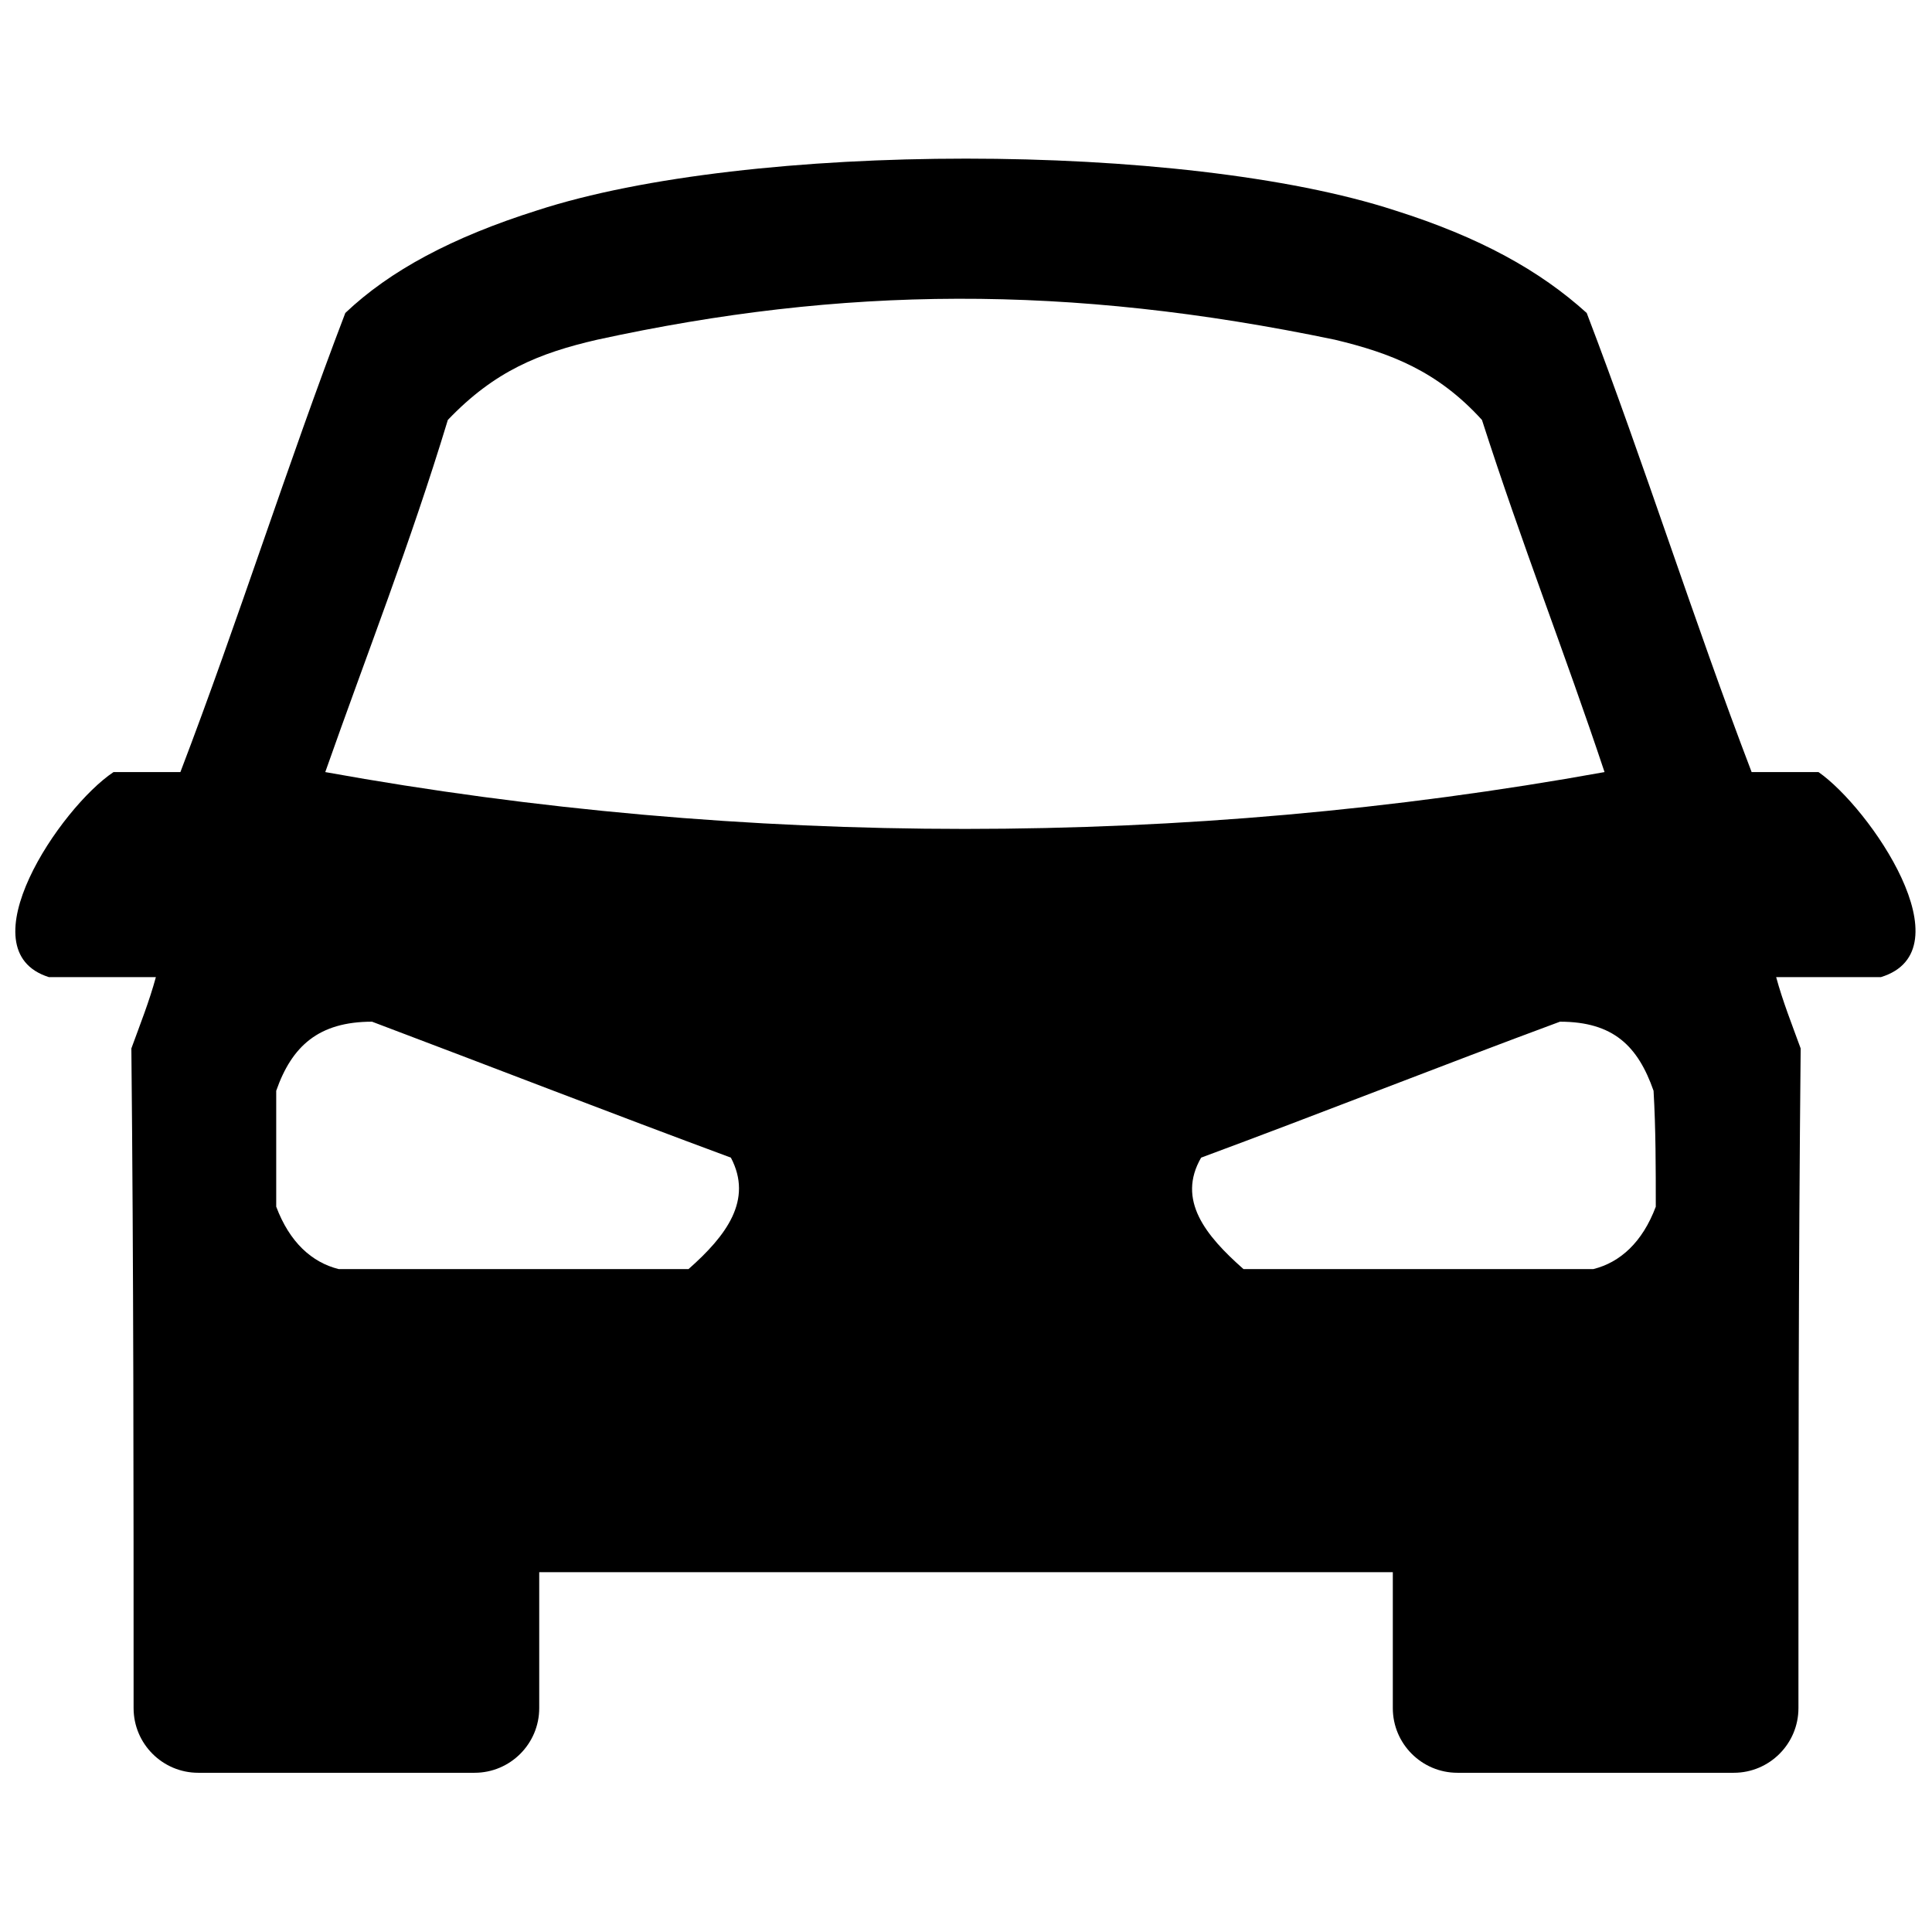 <?xml version="1.0" encoding="UTF-8"?>
<!-- The Best Svg Icon site in the world: iconSvg.co, Visit us! https://iconsvg.co -->
<svg width="800px" height="800px" version="1.1" viewBox="144 144 512 512" xmlns="http://www.w3.org/2000/svg">
 <defs>
  <clipPath id="a">
   <path d="m148.09 186h503.81v428h-503.81z"/>
  </clipPath>
 </defs>
 <g clip-path="url(#a)">
  <path d="m513.7 199.77c22.445 7.086 38.391 15.945 50.793 27.168 15.355 40.164 28.352 81.508 43.707 121.67h17.719c13.586 9.449 39.574 47.25 16.539 54.34h-27.758c1.773 6.496 4.133 12.402 6.496 18.898-0.59 58.473-0.59 116.36-0.59 174.83 0 9.449-7.68 17.129-17.129 17.129h-73.238c-9.449 0-17.129-7.68-17.129-17.129v-36.027h-226.21v36.027c0 9.449-7.68 17.129-17.129 17.129h-73.238c-9.449 0-17.129-7.68-17.129-17.129 0-58.473 0-116.36-0.59-174.83 2.363-6.496 4.727-12.402 6.496-18.898h-28.352c-22.445-7.086 2.953-44.887 17.129-54.34h17.719c15.355-40.164 28.352-81.508 43.707-121.67 11.812-11.223 28.352-20.082 50.793-27.168 56.109-18.309 171.29-18.309 227.39 0zm55.52 148.84c-10.633-31.895-21.852-60.246-32.484-93.32-11.812-12.992-24.215-17.719-38.98-21.262-70.875-14.766-130.53-14.176-195.5 0-15.355 3.543-27.168 8.27-39.574 21.262-10.039 33.074-21.262 61.426-32.484 93.32 111.04 20.082 227.98 20.082 339.02 0zm-352.02 115.17v-30.711c4.133-11.812 11.223-18.309 25.398-18.309 31.305 11.812 63.199 24.215 95.094 36.027 5.906 11.223-1.18 20.672-11.223 29.531h-92.73c-7.086-1.773-12.992-7.086-16.539-16.539zm365.6 0c0-10.039 0-20.672-0.59-30.711-4.133-11.812-10.633-18.309-24.805-18.309-31.895 11.812-63.199 24.215-95.094 36.027-6.496 11.223 1.18 20.672 11.223 29.531h92.73c7.086-1.773 12.992-7.086 16.539-16.539z" fill-rule="evenodd"/>
 </g>
</svg>